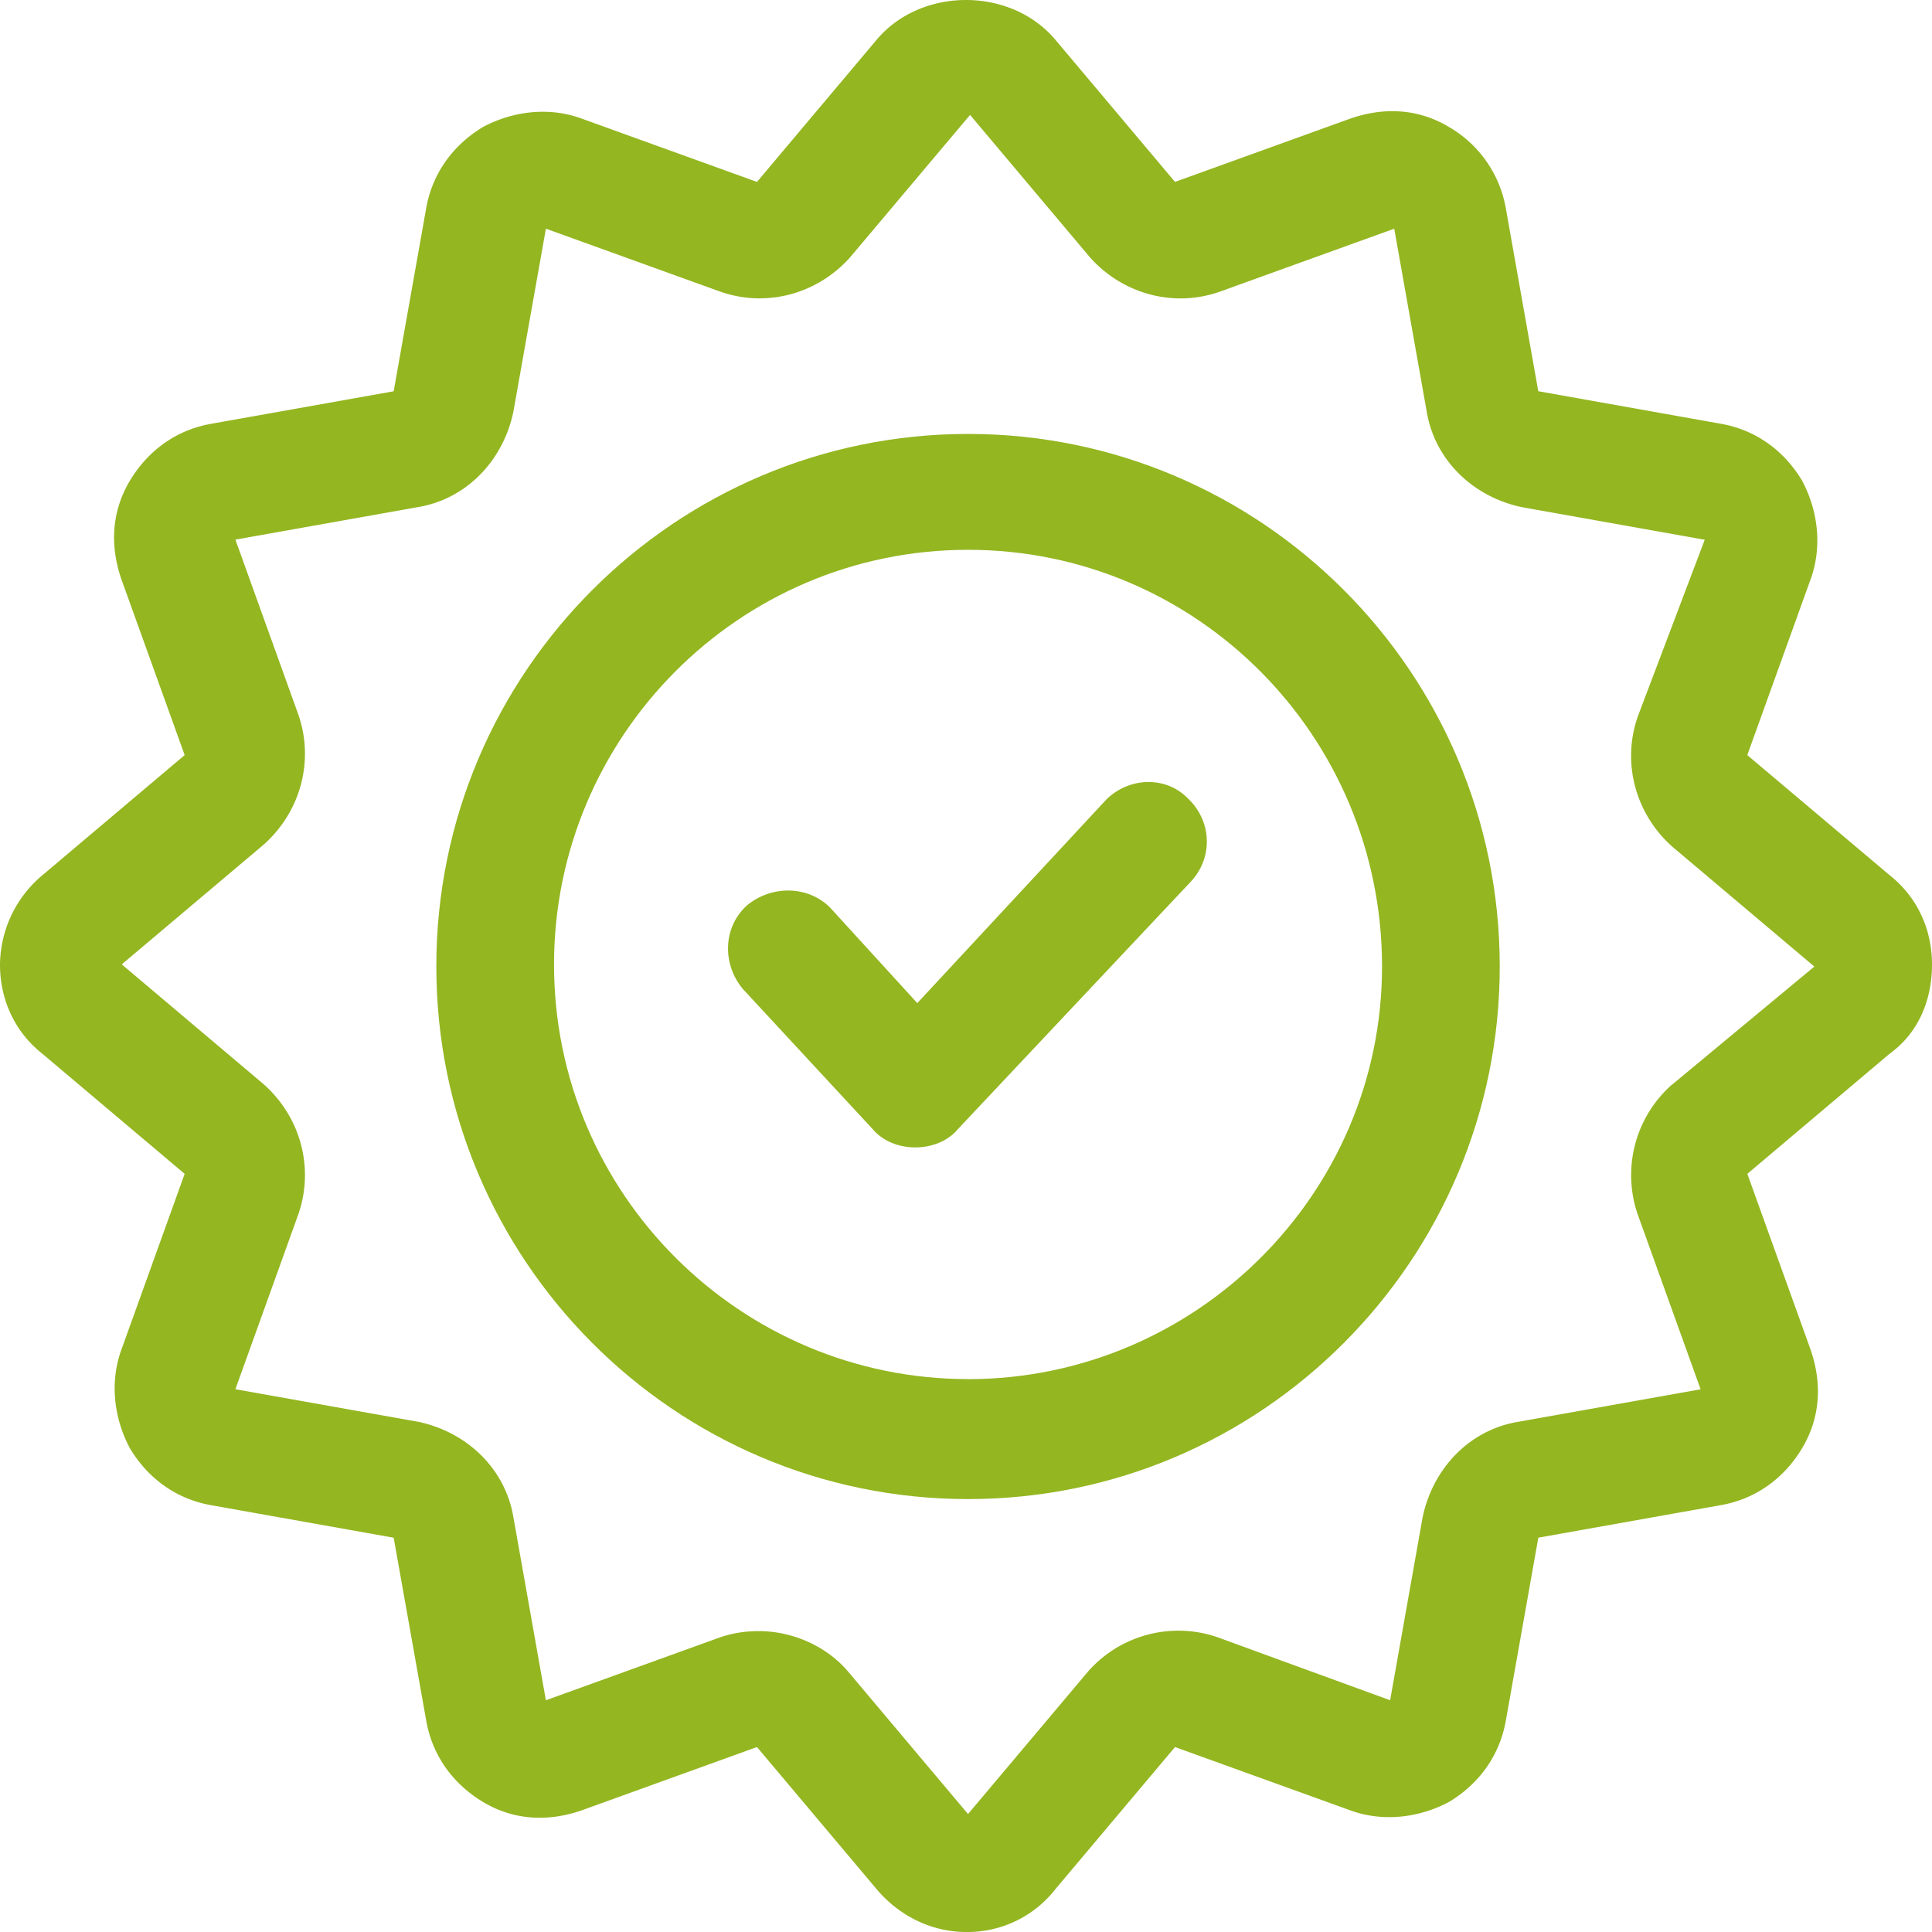 <svg width="38" height="38" viewBox="0 0 38 38" xmlns="http://www.w3.org/2000/svg">
    <g fill="#94B621" fill-rule="nonzero">
        <path d="M38 18.97c0-.68-.28-1.32-.838-1.76l-2.795-2.358 1.238-3.438c.24-.64.16-1.36-.16-1.96-.359-.599-.918-.999-1.596-1.119l-3.593-.64-.638-3.597a2.311 2.311 0 0 0-1.118-1.6c-.599-.36-1.277-.4-1.956-.16l-3.433 1.24L20.756.78c-.878-1.04-2.634-1.04-3.512 0l-2.355 2.798-3.433-1.24c-.639-.24-1.357-.16-1.956.16-.599.36-.998.92-1.118 1.6l-.639 3.598-3.592.64c-.678.12-1.237.52-1.596 1.119-.36.6-.4 1.28-.16 1.959l1.237 3.438-2.794 2.359A2.321 2.321 0 0 0 0 18.97c0 .68.28 1.32.838 1.76l2.794 2.358-1.237 3.438c-.24.64-.16 1.36.16 1.96.359.599.918.999 1.596 1.119l3.592.64.64 3.597c.119.68.518 1.24 1.117 1.6.598.359 1.277.4 1.956.16l3.433-1.24 2.355 2.798c.439.52 1.077.84 1.756.84a2.19 2.19 0 0 0 1.756-.84l2.355-2.798 3.433 1.24c.639.239 1.357.159 1.956-.16.599-.36.998-.92 1.118-1.6l.639-3.598 3.592-.64c.678-.12 1.237-.52 1.596-1.119.36-.6.4-1.28.16-1.959l-1.237-3.438 2.794-2.359c.558-.4.838-1.04.838-1.76zm-5.11 2.359a2.375 2.375 0 0 0-.678 2.558l1.237 3.439-3.592.64c-.958.16-1.676.919-1.876 1.878l-.639 3.598-3.393-1.239a2.366 2.366 0 0 0-2.554.68L19.04 35.68l-2.355-2.798c-.44-.52-1.118-.8-1.757-.8-.28 0-.519.04-.758.12l-3.433 1.24-.639-3.599c-.16-.96-.918-1.679-1.876-1.879l-3.592-.64 1.237-3.438c.32-.92.04-1.919-.678-2.558l-2.794-2.36 2.794-2.358c.718-.64.998-1.639.678-2.558L4.63 10.614l3.592-.64c.958-.16 1.677-.919 1.876-1.878l.639-3.598 3.433 1.239c.918.32 1.916.04 2.554-.68L19.08 2.26l2.355 2.798c.64.72 1.637 1 2.555.68l3.433-1.24.639 3.599c.16.96.918 1.679 1.876 1.879l3.592.64-1.317 3.477c-.32.92-.04 1.92.679 2.56l2.794 2.358-2.794 2.319z"/>
        <path d="M19.04 8.535c-5.748 0-10.458 4.678-10.458 10.475 0 5.757 4.67 10.475 10.458 10.475s10.458-4.718 10.458-10.475c0-5.797-4.71-10.475-10.458-10.475zm0 18.59c-4.47 0-8.143-3.637-8.143-8.155 0-4.478 3.632-8.156 8.143-8.156 4.51 0 8.143 3.678 8.143 8.196 0 4.478-3.673 8.116-8.143 8.116z"/>
        <path d="m21.754 15.732-3.712 3.998-1.716-1.88c-.44-.439-1.158-.439-1.637-.04-.479.44-.479 1.16-.08 1.64l2.555 2.758c.2.24.519.36.838.36.32 0 .639-.12.839-.36l4.59-4.877c.439-.48.4-1.2-.08-1.64-.44-.439-1.158-.399-1.597.04z"/>
    </g>
</svg>

